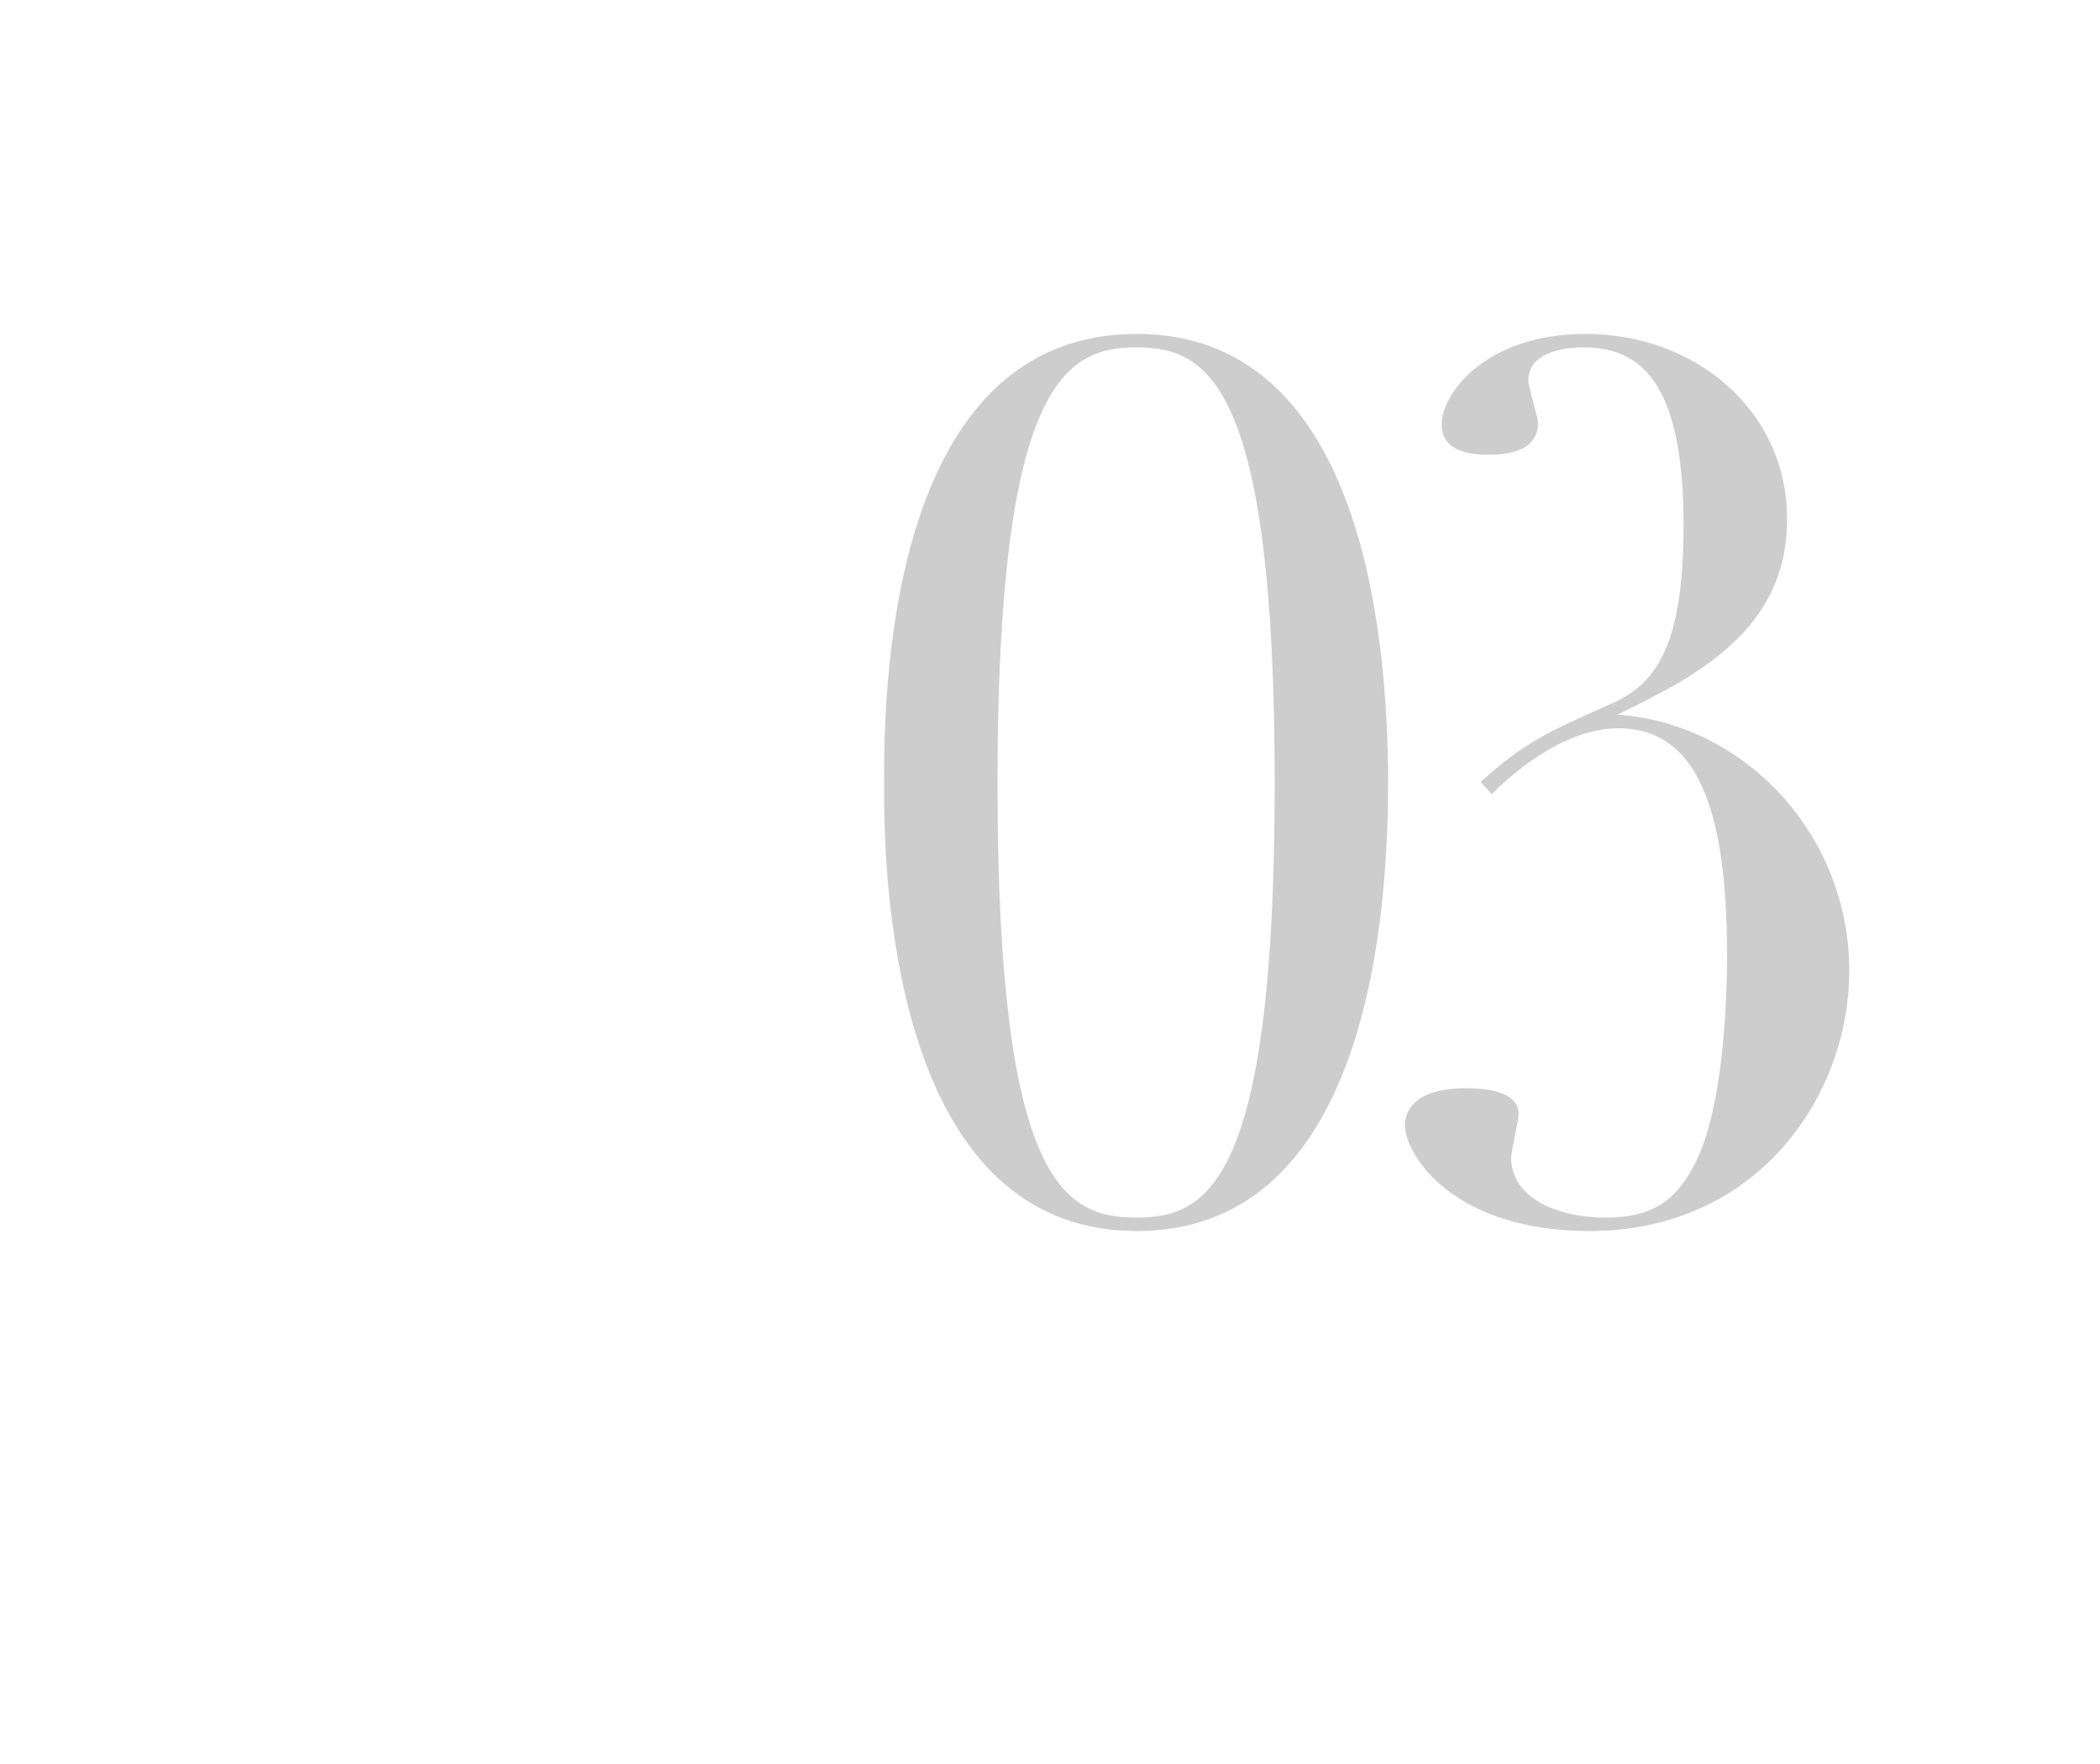 <?xml version="1.0" encoding="UTF-8"?><svg id="_レイヤー_2" xmlns="http://www.w3.org/2000/svg" viewBox="0 0 100 84"><defs><style>.cls-1{fill:none;}.cls-1,.cls-2{stroke-width:0px;}.cls-2{fill:#cdcdcd;}</style></defs><g id="design"><rect class="cls-1" width="100" height="84"/><path class="cls-2" d="M54.13,15.9c10.46,0,11.97,13.6,11.97,21.39s-1.51,21.33-11.97,21.33-12.09-13.6-12.03-21.33c-.06-7.79,1.45-21.39,12.03-21.39ZM54.13,57.98c3.37,0,6.57-1.63,6.57-20.69s-3.2-20.75-6.57-20.75-6.63,1.63-6.63,20.75,3.2,20.69,6.63,20.69Z"/><path class="cls-2" d="M70.52,37.23c2.09-1.92,3.37-2.44,5.93-3.6,2.15-.87,3.72-2.38,3.72-8.6,0-6.74-1.98-8.49-4.77-8.49-1.05,0-2.62.29-2.62,1.57,0,.35.46,1.74.46,2.03,0,1.51-1.86,1.51-2.32,1.51-.58,0-2.27,0-2.27-1.45s2.09-4.3,6.86-4.3c5.17,0,9.59,3.6,9.59,8.83s-4.24,7.44-8.08,9.3c5.99.41,11.04,5.64,11.04,12.21,0,5.87-4.3,12.38-12.38,12.38-6.45,0-8.78-3.6-8.78-5.06,0-.64.46-1.74,2.91-1.74.87,0,2.5.12,2.5,1.22,0,.35-.35,1.8-.35,2.09,0,1.8,1.98,2.85,4.53,2.85,2.32,0,3.43-.93,4.3-2.73,1.05-2.15,1.45-6.22,1.45-9.82,0-7.44-1.69-10.75-5.17-10.75-2.73,0-5.29,2.38-6.04,3.14l-.52-.58Z"/></g></svg>